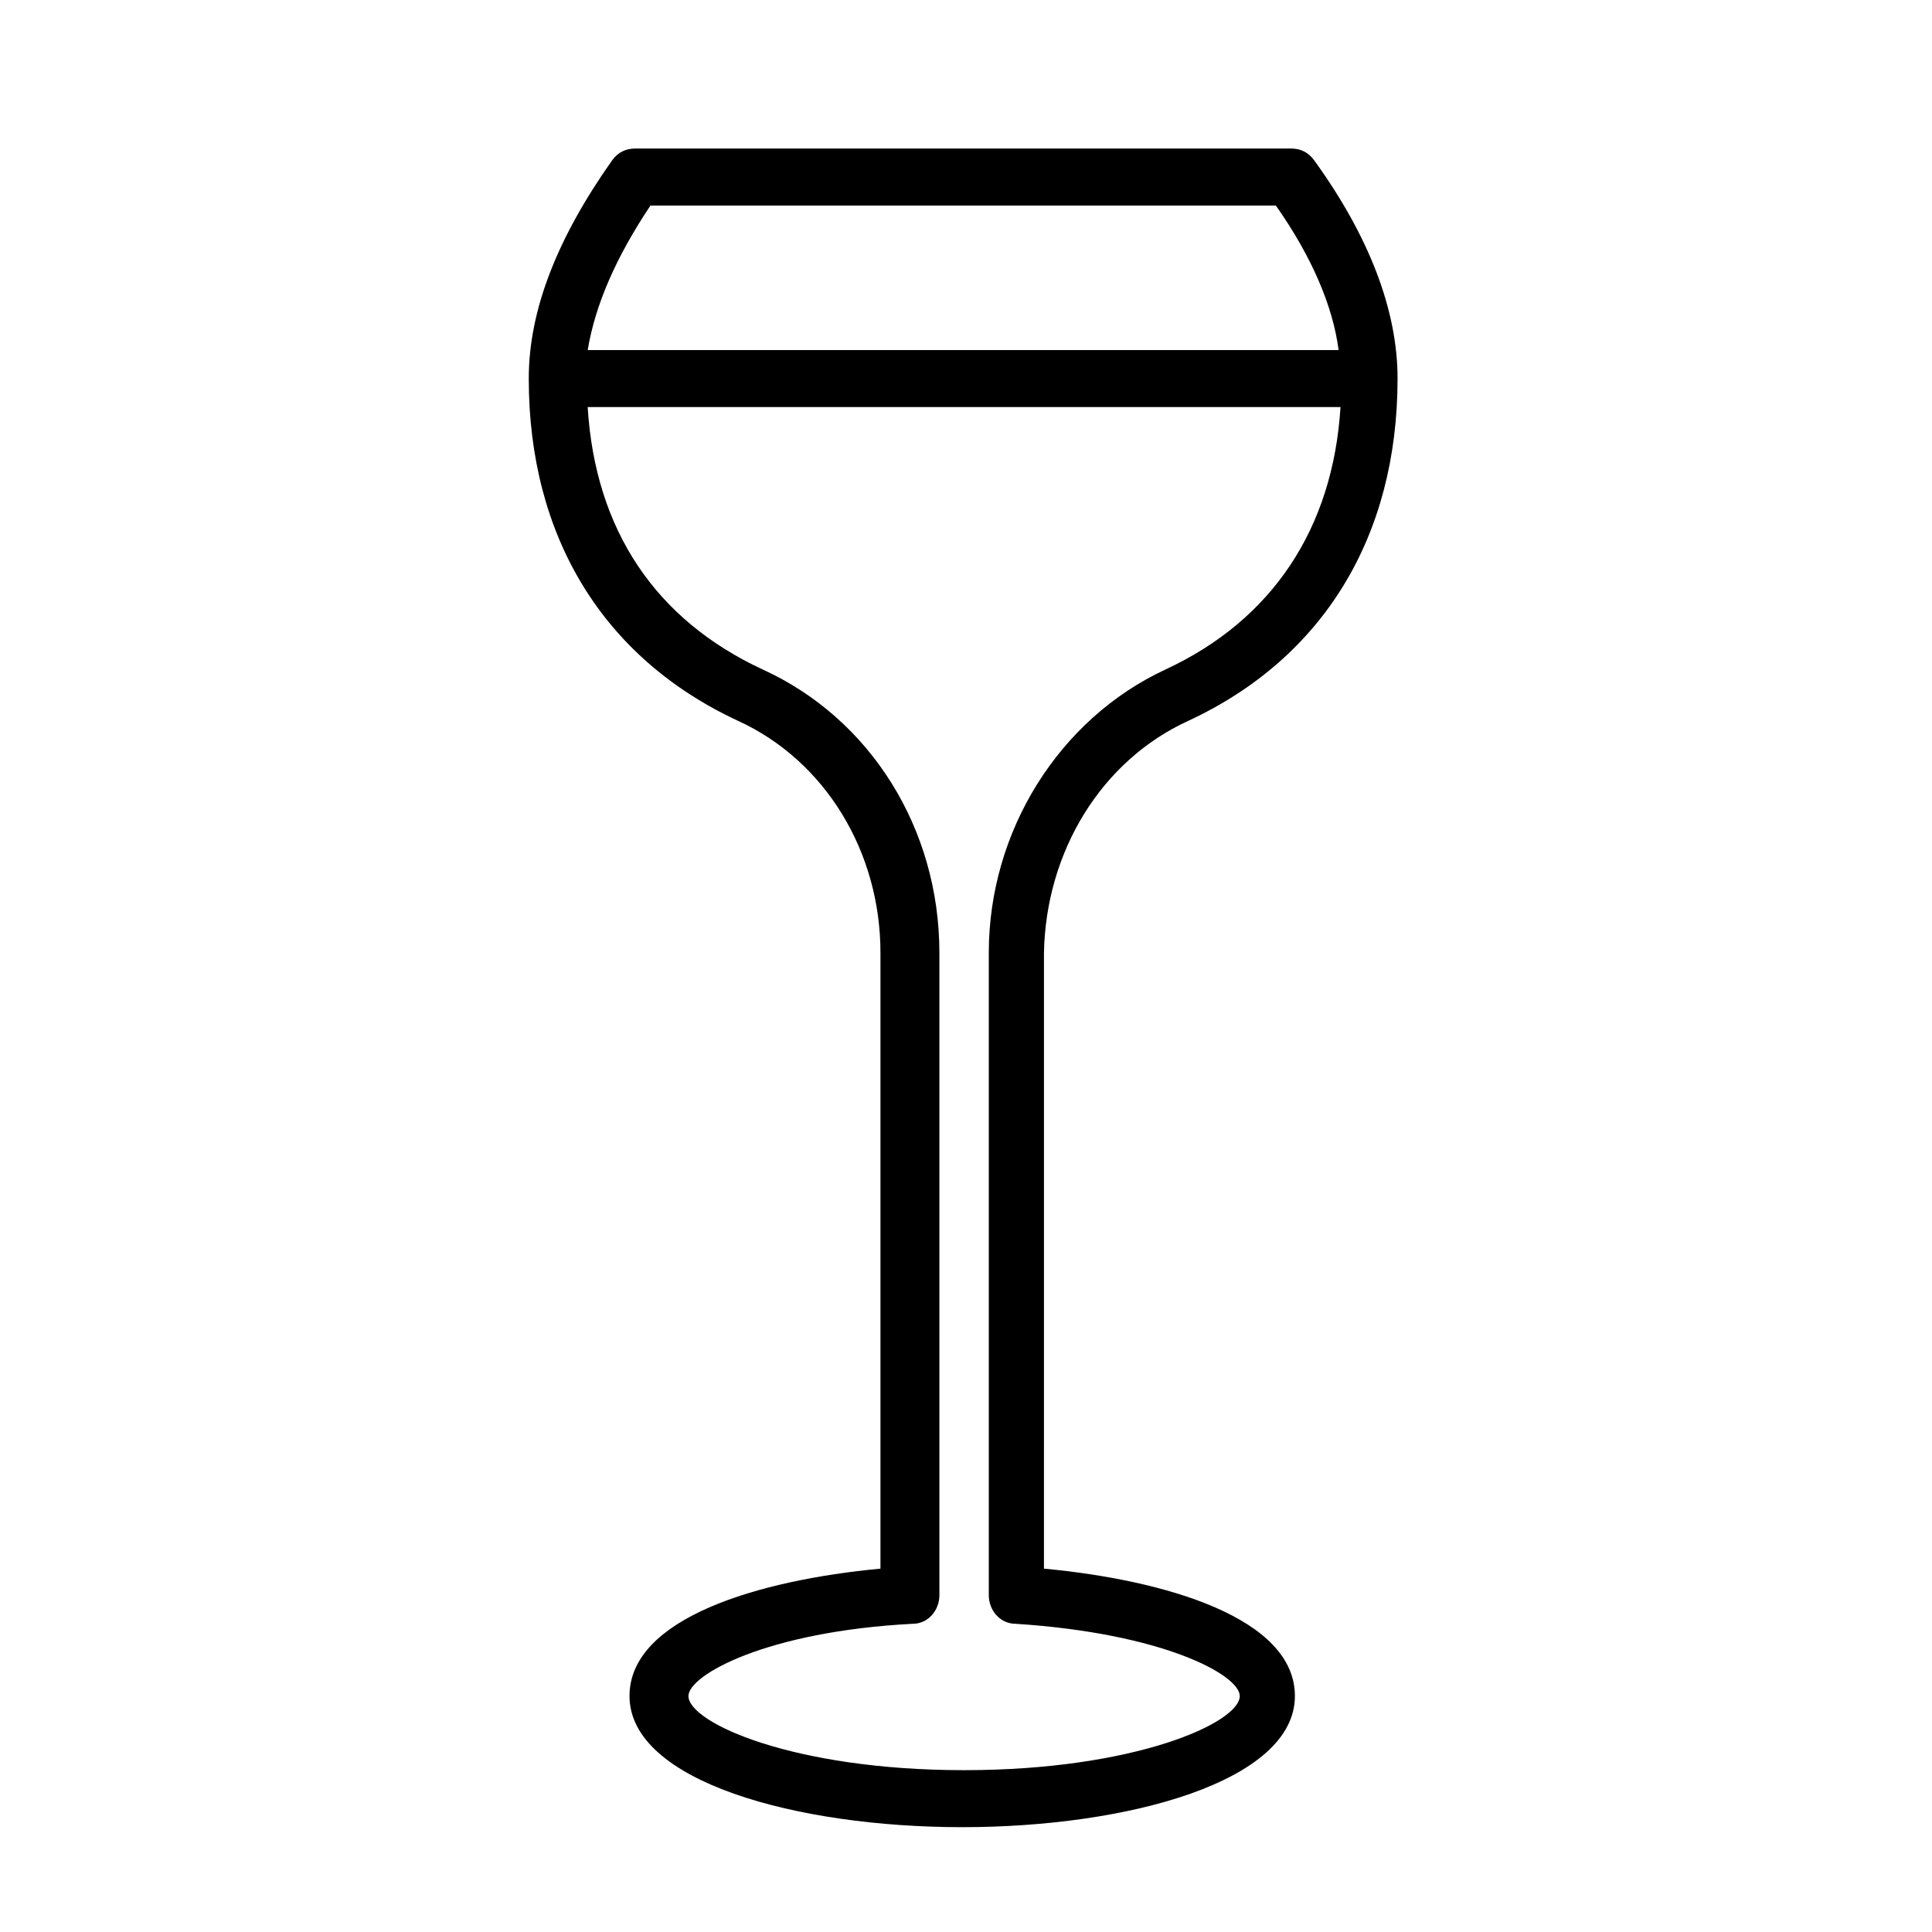 <?xml version="1.0" encoding="UTF-8"?>
<!-- Uploaded to: ICON Repo, www.iconrepo.com, Generator: ICON Repo Mixer Tools -->
<svg fill="#000000" width="800px" height="800px" version="1.1" viewBox="144 144 512 512" xmlns="http://www.w3.org/2000/svg">
 <path d="m458.95 335.01c35.77-16.625 55.418-48.871 55.418-90.688 0-18.137-7.559-37.785-22.168-57.938-1.512-2.016-3.527-3.023-6.047-3.023h-173.81c-2.519 0-4.535 1.008-6.047 3.023-14.609 20.656-22.168 39.801-22.168 57.938 0 41.816 19.648 74.059 55.418 90.688 23.176 10.578 37.785 34.762 37.785 61.465v163.23c-32.242 3.023-66.504 13.098-66.504 33.754 0 22.672 44.336 34.762 88.168 34.762s88.168-12.09 88.168-34.762c0-20.656-34.258-30.73-66.504-33.754l0.004-163.23c0.504-26.703 15.113-50.887 38.289-61.465zm-142.58-136.53h165.75c9.574 13.602 15.113 26.703 16.625 38.289h-199c2.012-12.094 7.555-24.688 16.625-38.289zm96.73 375.84c39.297 2.519 59.449 13.602 59.449 19.145 0 7.055-27.711 19.648-73.051 19.648-45.344 0-73.051-12.594-73.051-19.648 0-5.543 20.656-17.129 59.449-19.145 4.031 0 7.055-3.527 7.055-7.559l-0.004-170.29c0-32.746-18.137-61.969-46.855-75.066-28.215-13.098-44.336-36.777-46.352-69.527h199.51c-2.016 32.242-18.137 56.426-46.352 69.527-28.215 13.098-46.855 42.824-46.855 75.066v170.29c0.004 4.027 3.027 7.555 7.059 7.555z"/>
</svg>